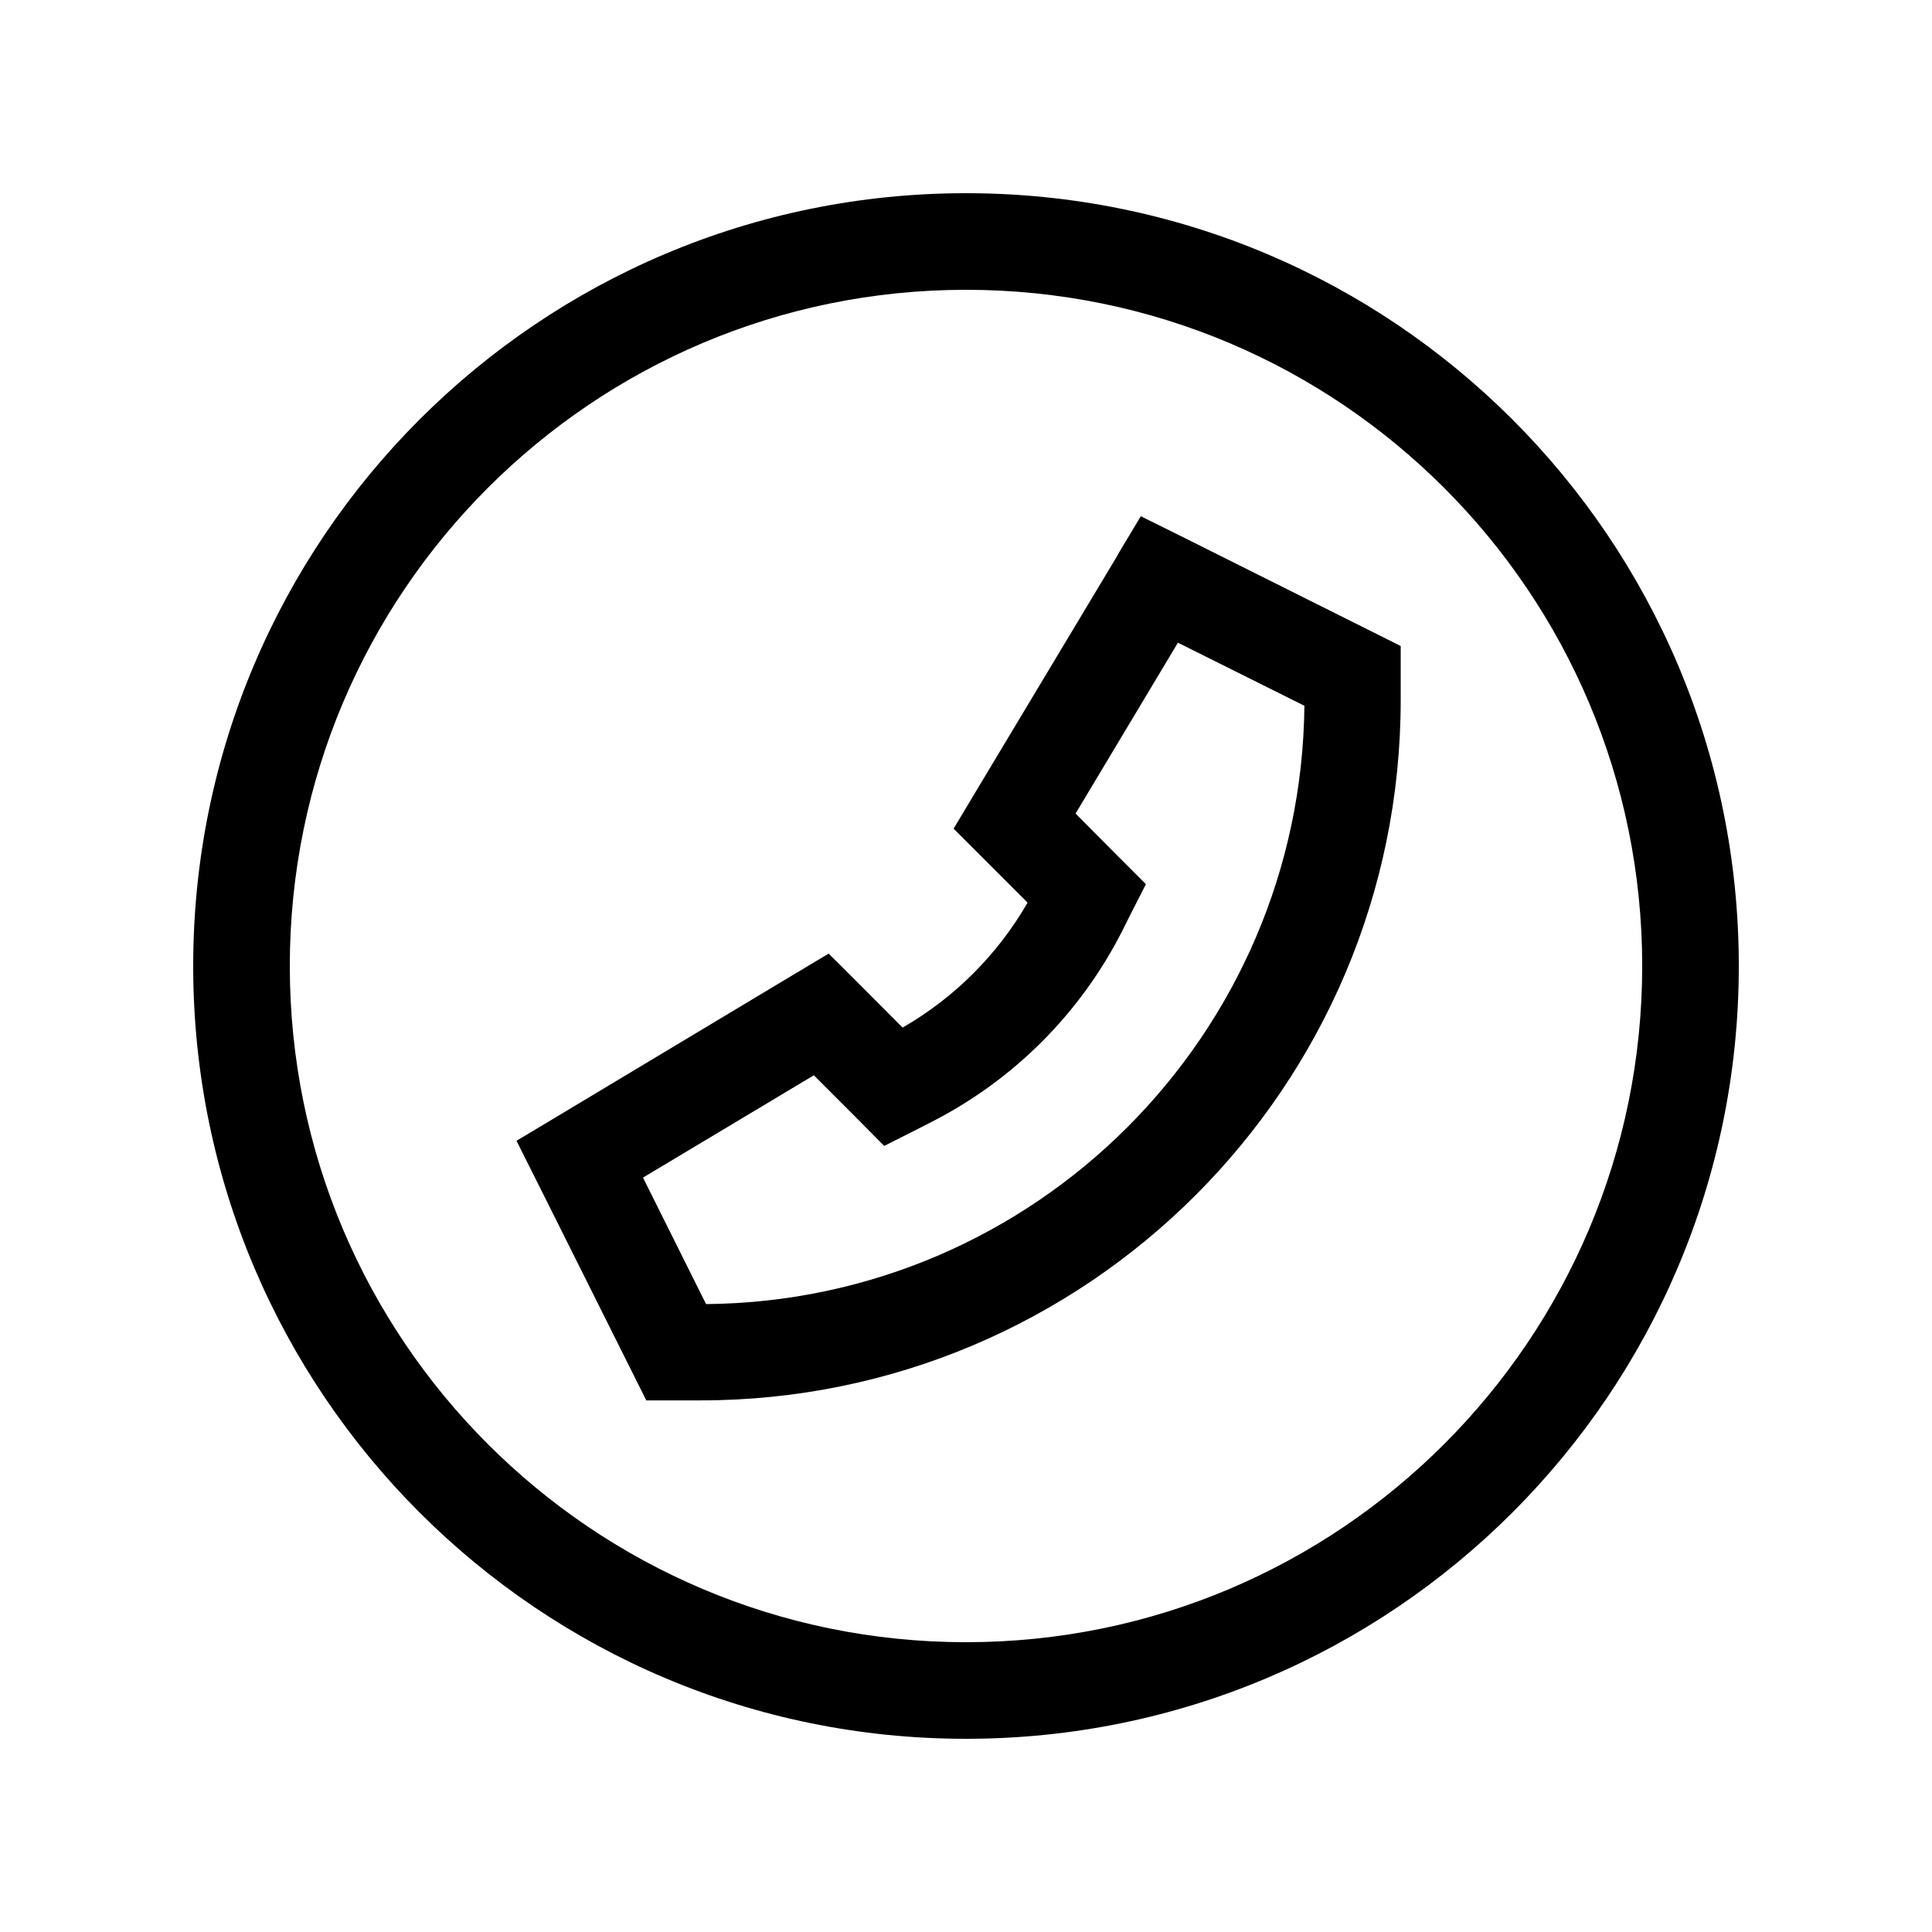 <svg xmlns="http://www.w3.org/2000/svg" viewBox="0 0 640 640"><!--! Font Awesome Pro 7.1.0 by @fontawesome - https://fontawesome.com License - https://fontawesome.com/license (Commercial License) Copyright 2025 Fonticons, Inc. --><path fill="currentColor" d="M320 96C443.7 96 544 196.3 544 320C544 443.7 443.7 544 320 544C196.3 544 96 443.7 96 320C96 196.3 196.3 96 320 96zM320 576C461.4 576 576 461.4 576 320C576 178.6 461.4 64 320 64C178.6 64 64 178.6 64 320C64 461.4 178.6 576 320 576zM370.3 183.8L322.3 263.8L315.9 274.5C320.6 279.2 328.8 287.4 340.4 299C330.5 316.2 316.2 330.5 299 340.4C287.4 328.8 279.3 320.6 274.5 315.9L263.8 322.3L183.8 370.3L171.1 377.9C171.3 378.3 184.2 404 209.7 455.1L214.1 463.9L232 463.9C360.1 463.9 464 360 464 231.9L464 214L455.2 209.6L391.2 177.6L377.9 171L370.3 183.7zM233.9 432L213 390.1L269.6 356.2C280.9 367.5 288.6 375.2 292.9 379.6C300.7 375.7 305.8 373.1 308.3 371.8C335.7 357.9 357.9 335.7 371.8 308.3C373 305.8 375.6 300.7 379.6 292.9C375.3 288.6 367.5 280.8 356.3 269.5L390.2 212.9L432.1 233.8C431 342.8 342.9 431 233.9 432z"/></svg>